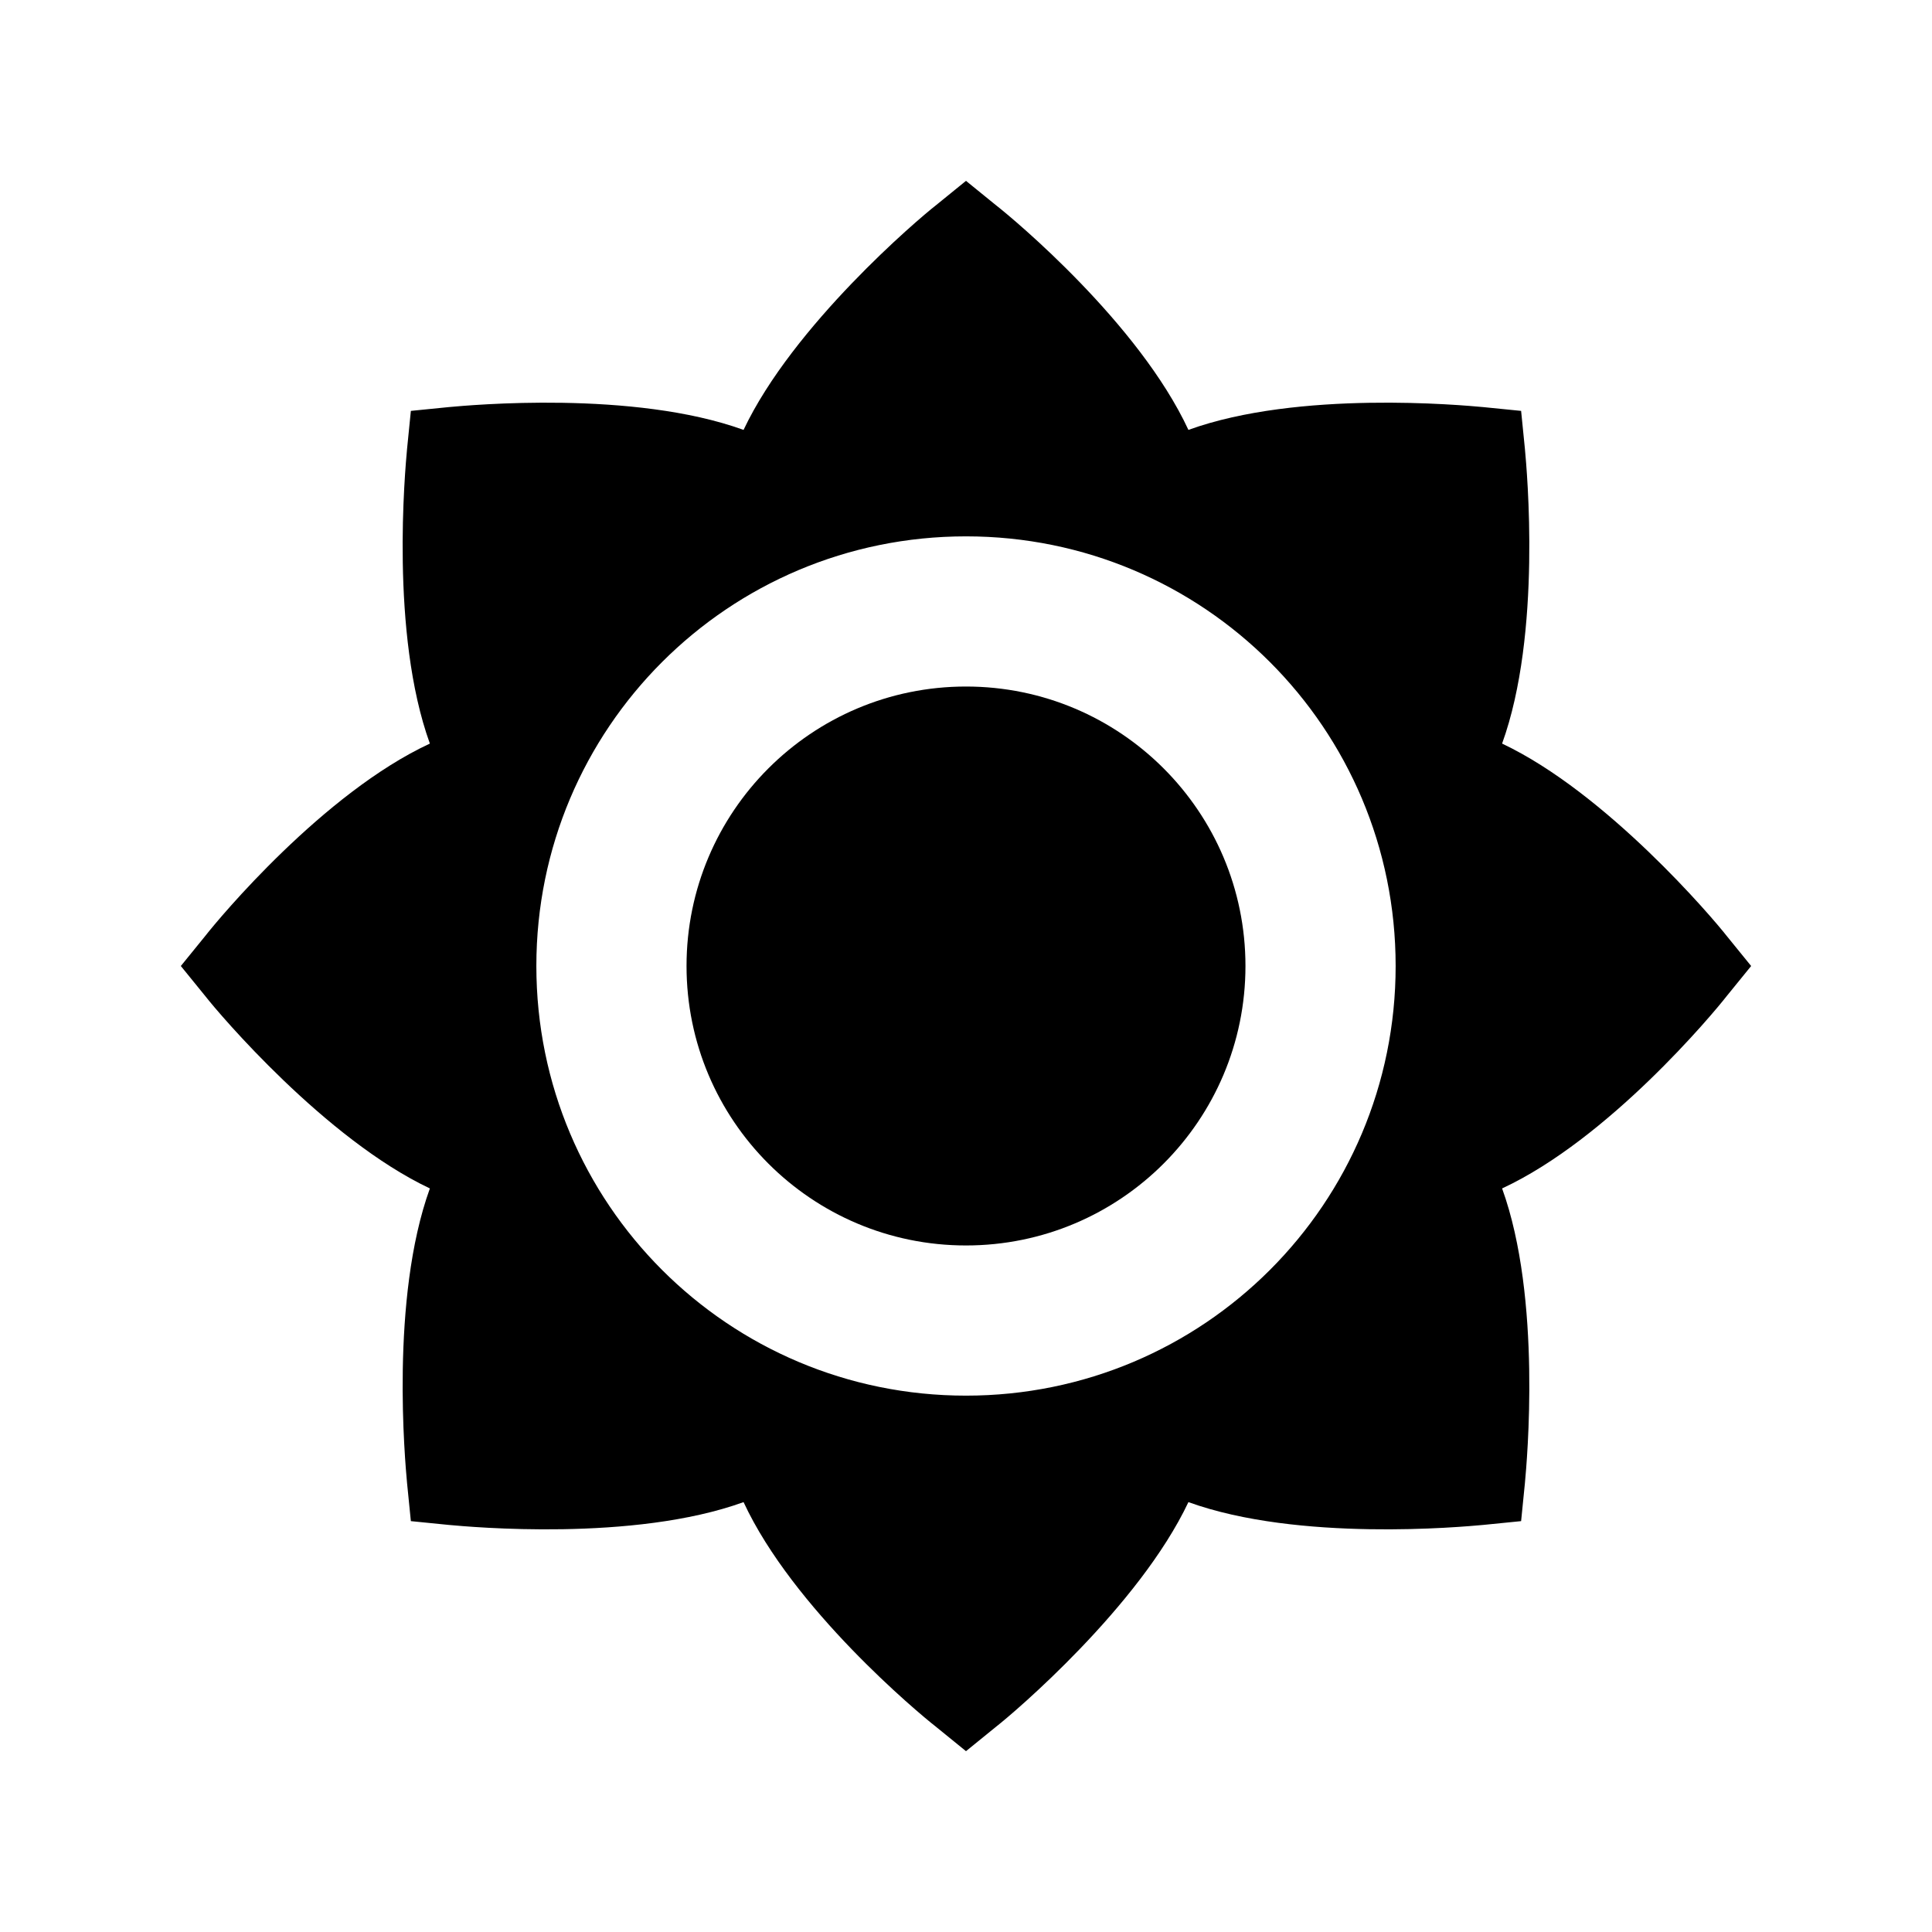 <?xml version="1.0" encoding="UTF-8"?>
<!-- Uploaded to: SVG Repo, www.svgrepo.com, Generator: SVG Repo Mixer Tools -->
<svg fill="#000000" width="800px" height="800px" version="1.1" viewBox="144 144 512 512" xmlns="http://www.w3.org/2000/svg">
 <g>
  <path d="m601.52 391.94c-3.527-4.535-31.738-37.785-59.449-50.883 10.578-29.223 6.551-72.547 6.047-78.09l-1.008-10.078-10.078-1.008c-5.543-0.504-48.871-4.535-78.09 6.047-13.098-28.215-46.352-55.922-50.883-59.449l-8.062-6.551-8.062 6.551c-4.535 3.527-37.785 31.738-50.883 59.449-29.223-10.578-72.547-6.551-78.09-6.047l-10.078 1.008-1.008 10.078c-0.504 5.543-4.535 48.871 6.047 78.09-28.215 13.098-55.922 46.352-59.449 50.883l-6.551 8.062 6.551 8.062c3.527 4.535 31.738 37.785 59.449 50.883-10.578 29.223-6.551 72.547-6.047 78.09l1.008 10.078 10.078 1.008c5.543 0.504 48.871 4.535 78.09-6.047 13.098 28.215 46.352 55.922 50.883 59.449l8.062 6.551 8.062-6.551c4.535-3.527 37.785-31.738 50.883-59.449 29.223 10.578 72.547 6.551 78.09 6.047l10.078-1.008 1.008-10.078c0.504-5.543 4.535-48.871-6.047-78.09 28.215-13.098 55.922-46.352 59.449-50.883l6.551-8.062zm-201.52 121.92c-62.977 0-113.86-50.883-113.86-113.86-0.004-62.977 50.883-113.86 113.86-113.86s113.86 50.887 113.86 113.86-50.883 113.86-113.86 113.86z"/>
  <path d="m474.06 400c0 40.902-33.156 74.059-74.059 74.059s-74.062-33.156-74.062-74.059 33.16-74.062 74.062-74.062 74.059 33.16 74.059 74.062"/>
 </g>
</svg>